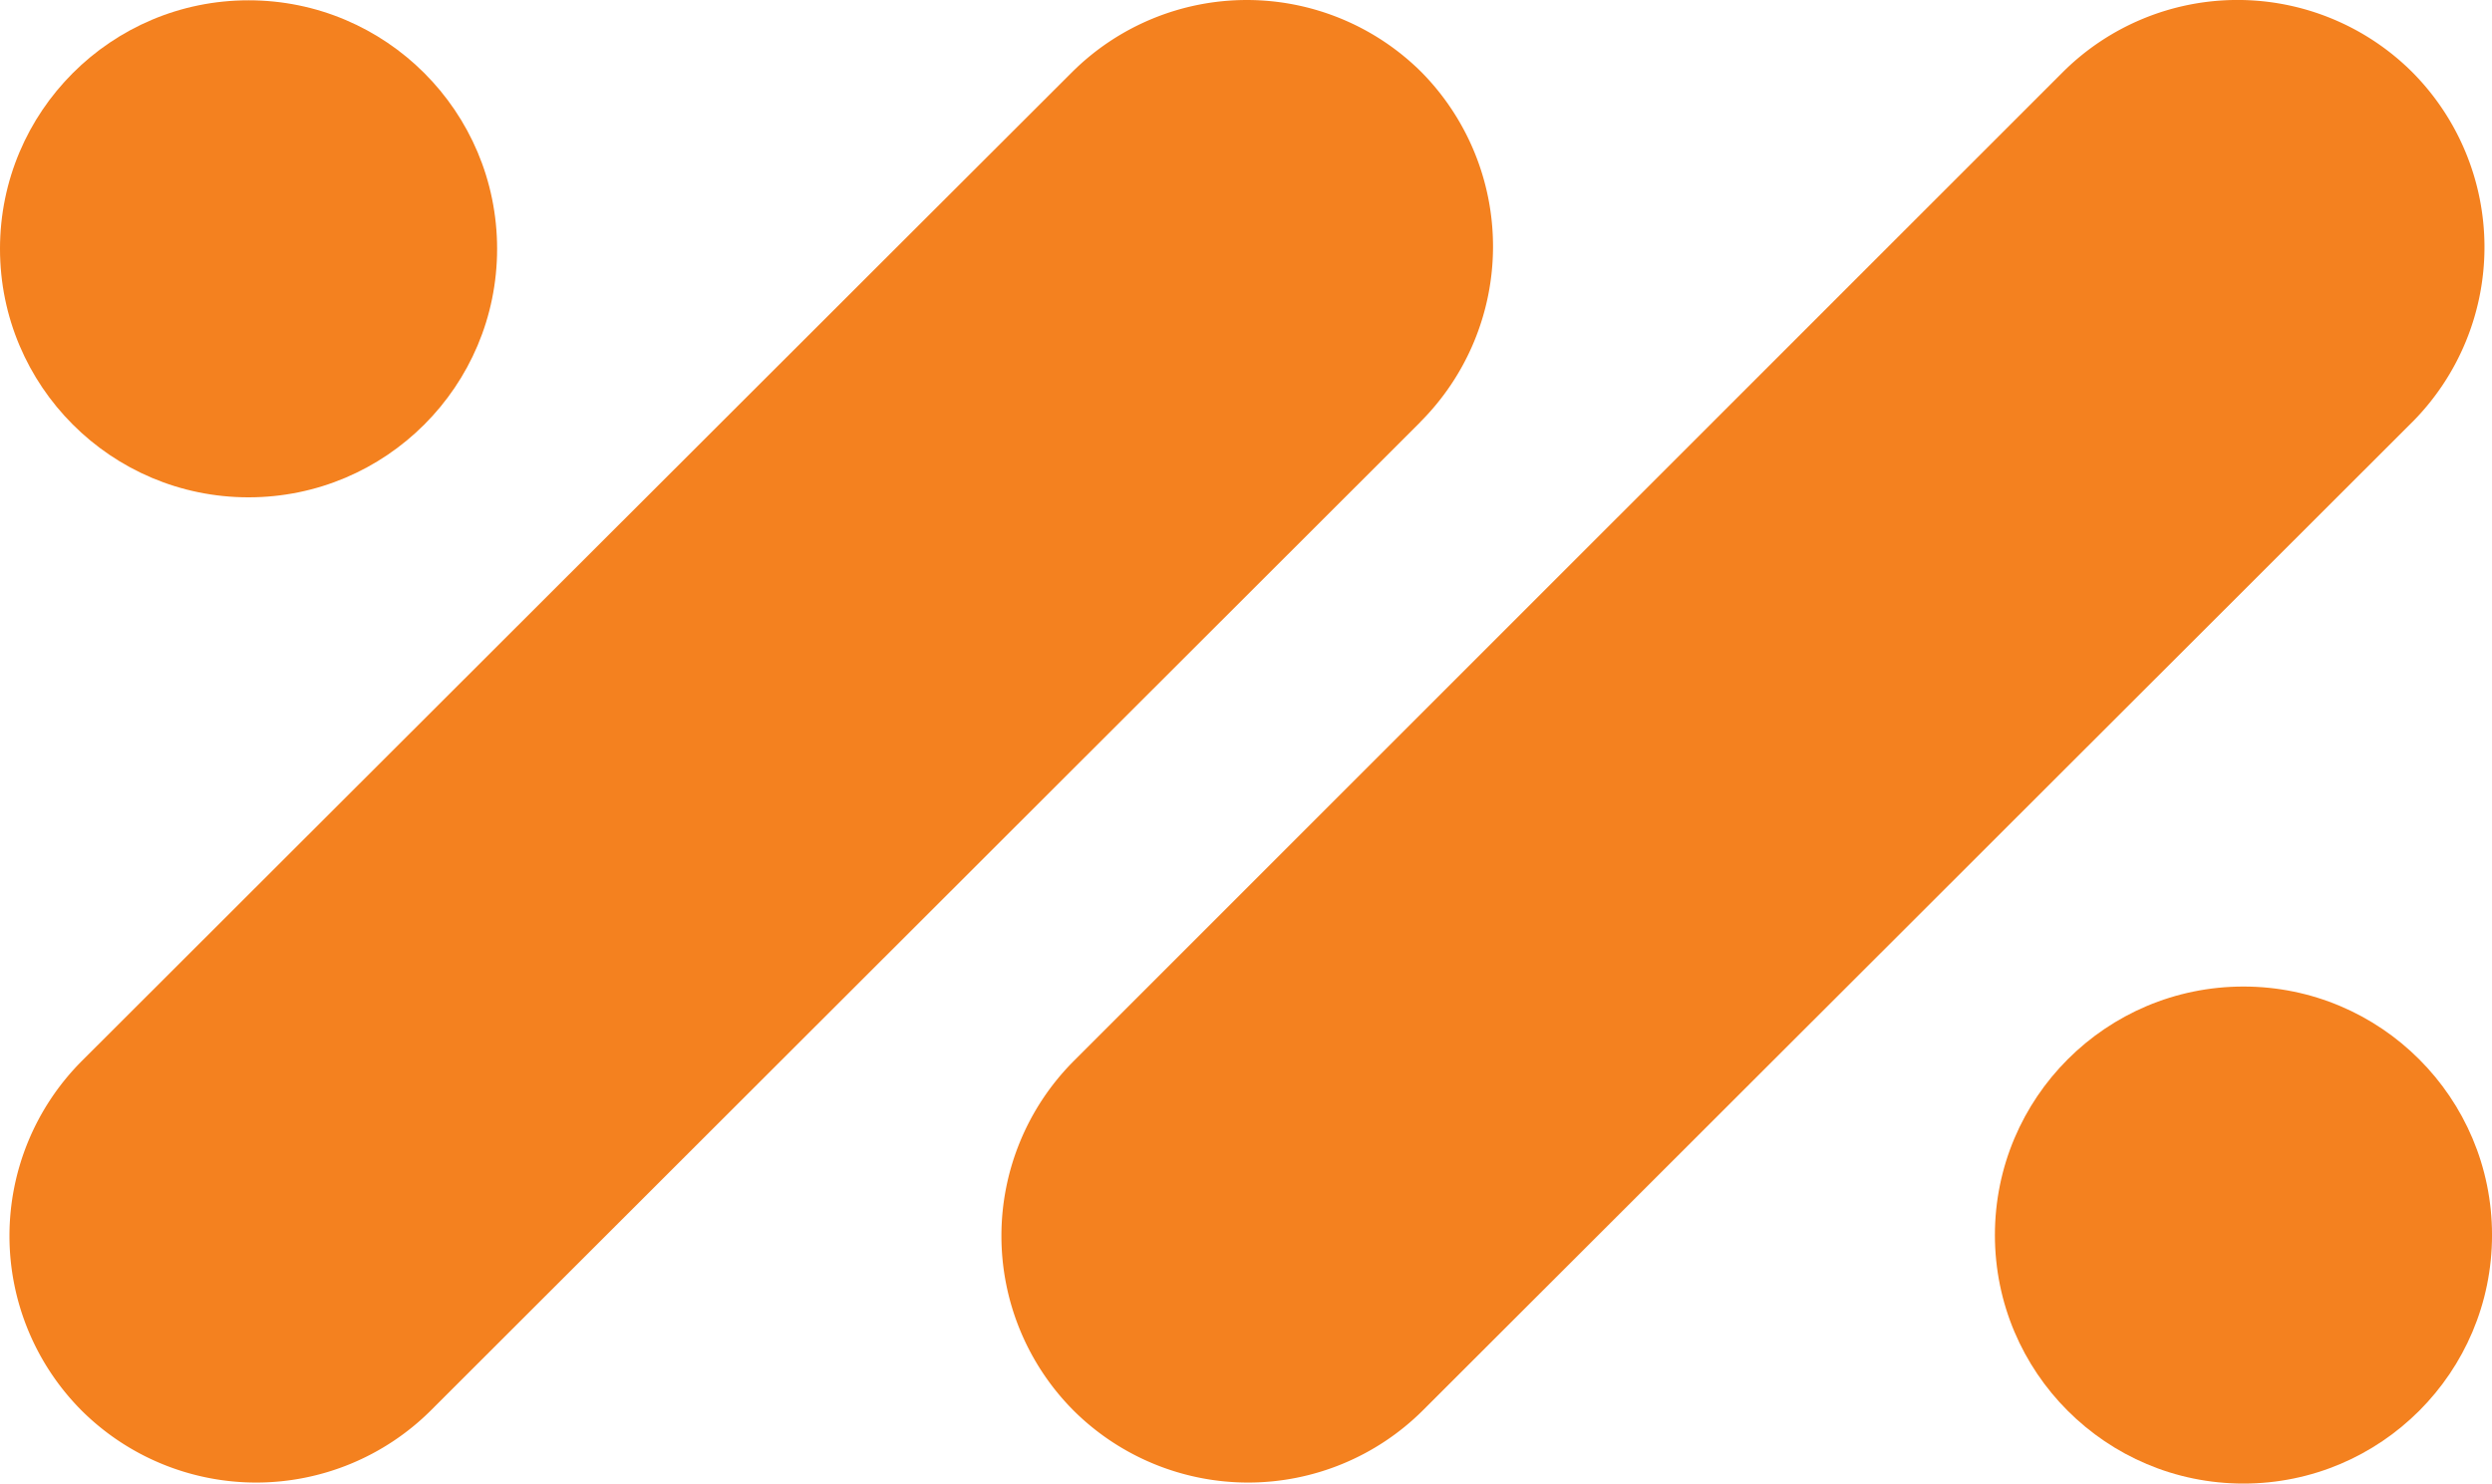 <svg xmlns="http://www.w3.org/2000/svg" width="117.564" height="70" viewBox="0 0 117.564 70">
  <g id="IM-Motor-Logo" transform="translate(0 -0.001)">
    <path id="Path_1" data-name="Path 1" d="M66.843,19.925,20.169,66.553a11.68,11.68,0,0,1-16.477,0h0a11.68,11.68,0,0,1,0-16.477L50.427,3.4A11.68,11.68,0,0,1,66.9,3.4h0a11.71,11.71,0,0,1-.061,16.523Z" transform="translate(0.155 0)" fill="#f4811f"/>
    <path id="Path_2" data-name="Path 2" d="M97.373,19.925,50.7,66.553a11.68,11.68,0,0,1-16.477,0h0a11.68,11.68,0,0,1,0-16.477L80.9,3.4a11.68,11.68,0,0,1,16.477,0h0a11.71,11.71,0,0,1,0,16.523Z" transform="translate(16.421)" fill="#f4811f"/>
    <circle id="Ellipse_1" data-name="Ellipse 1" cx="11.726" cy="11.726" r="11.726" transform="translate(0 0.015)" fill="#f4811f"/>
    <circle id="Ellipse_2" data-name="Ellipse 2" cx="11.726" cy="11.726" r="11.726" transform="translate(94.113 46.55)" fill="#f4811f"/>
  </g>
</svg>
